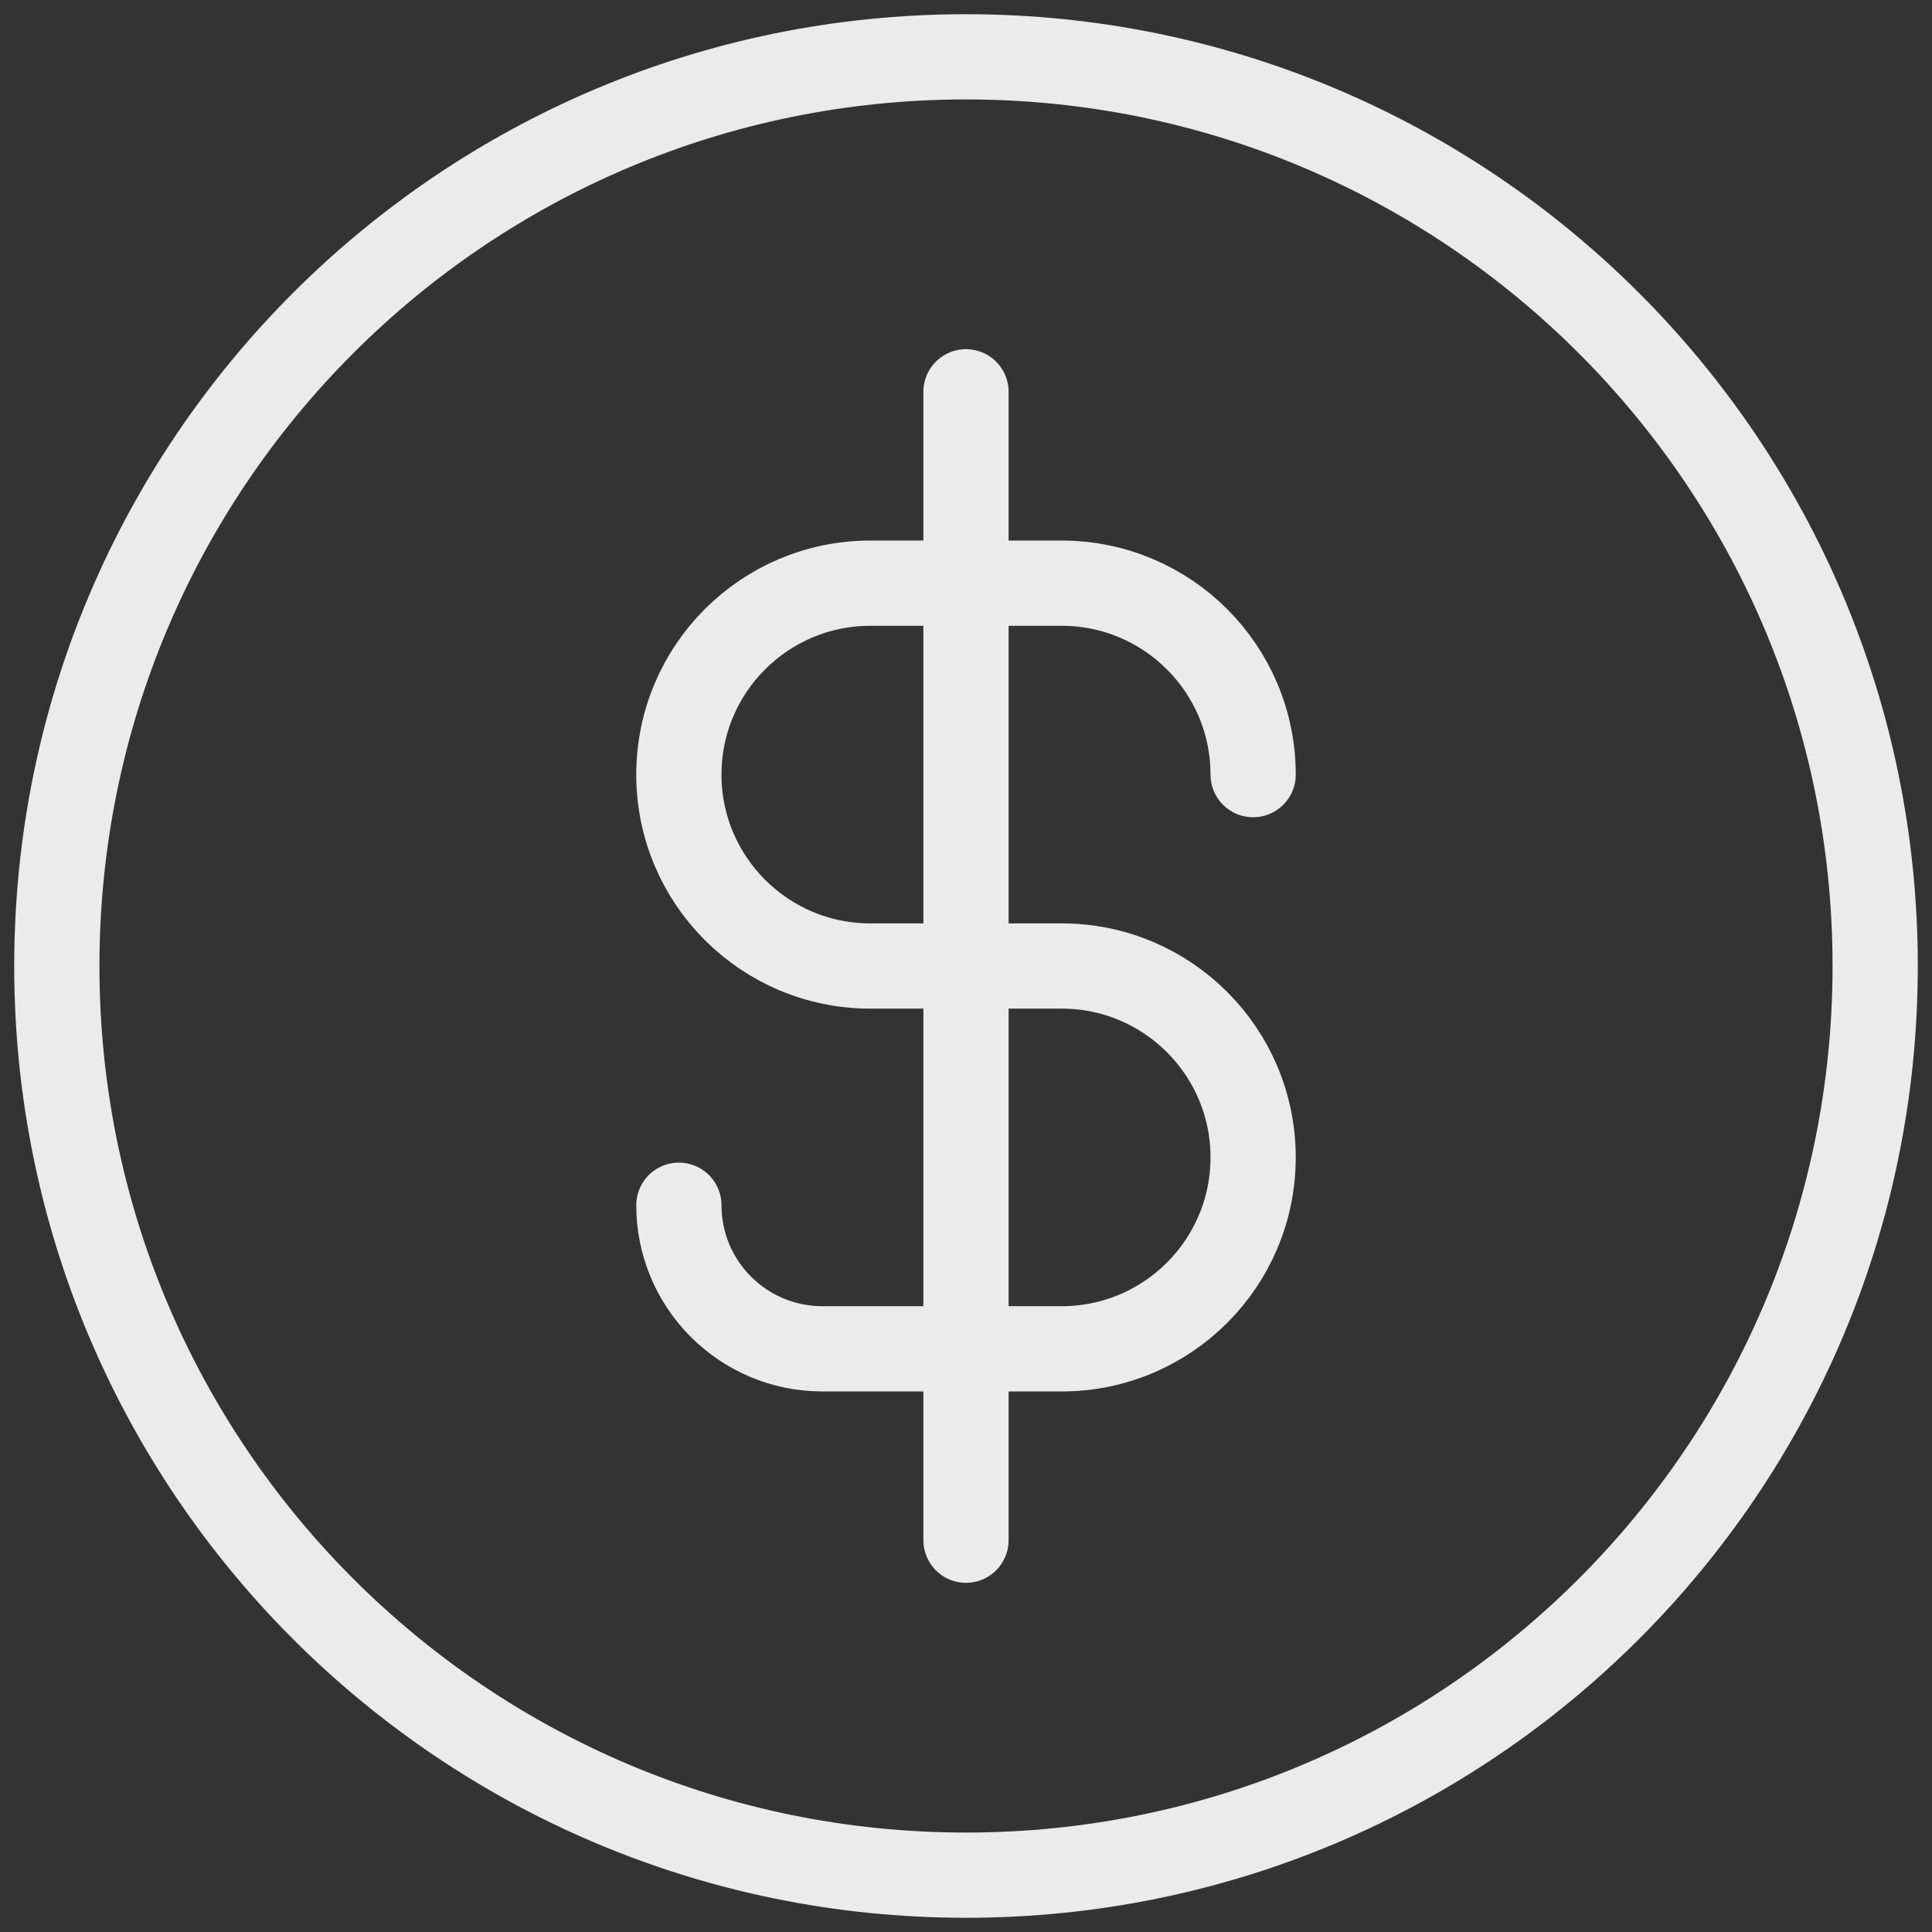 <svg width="34" height="34" viewBox="0 0 34 34" fill="none" xmlns="http://www.w3.org/2000/svg">
<rect x="0" y="0" width="34" height="34" fill="#333333" stroke="none"/>
<path d="M17 6.895V27.105M11.947 21.21C11.947 22.606 13.078 23.737 14.474 23.737H18.684C20.544 23.737 22.053 22.229 22.053 20.368C22.053 18.508 20.544 17 18.684 17H15.316C13.456 17 11.947 15.492 11.947 13.632C11.947 11.771 13.456 10.263 15.316 10.263H18.684C20.544 10.263 22.053 11.771 22.053 13.632M33 17C33 25.837 25.837 33 17 33C8.163 33 1 25.837 1 17C1 8.163 8.163 1 17 1C25.837 1 33 8.163 33 17Z" stroke="white" stroke-opacity="0.9" stroke-width="1.5" stroke-linecap="round" stroke-linejoin="round"/>
</svg>
